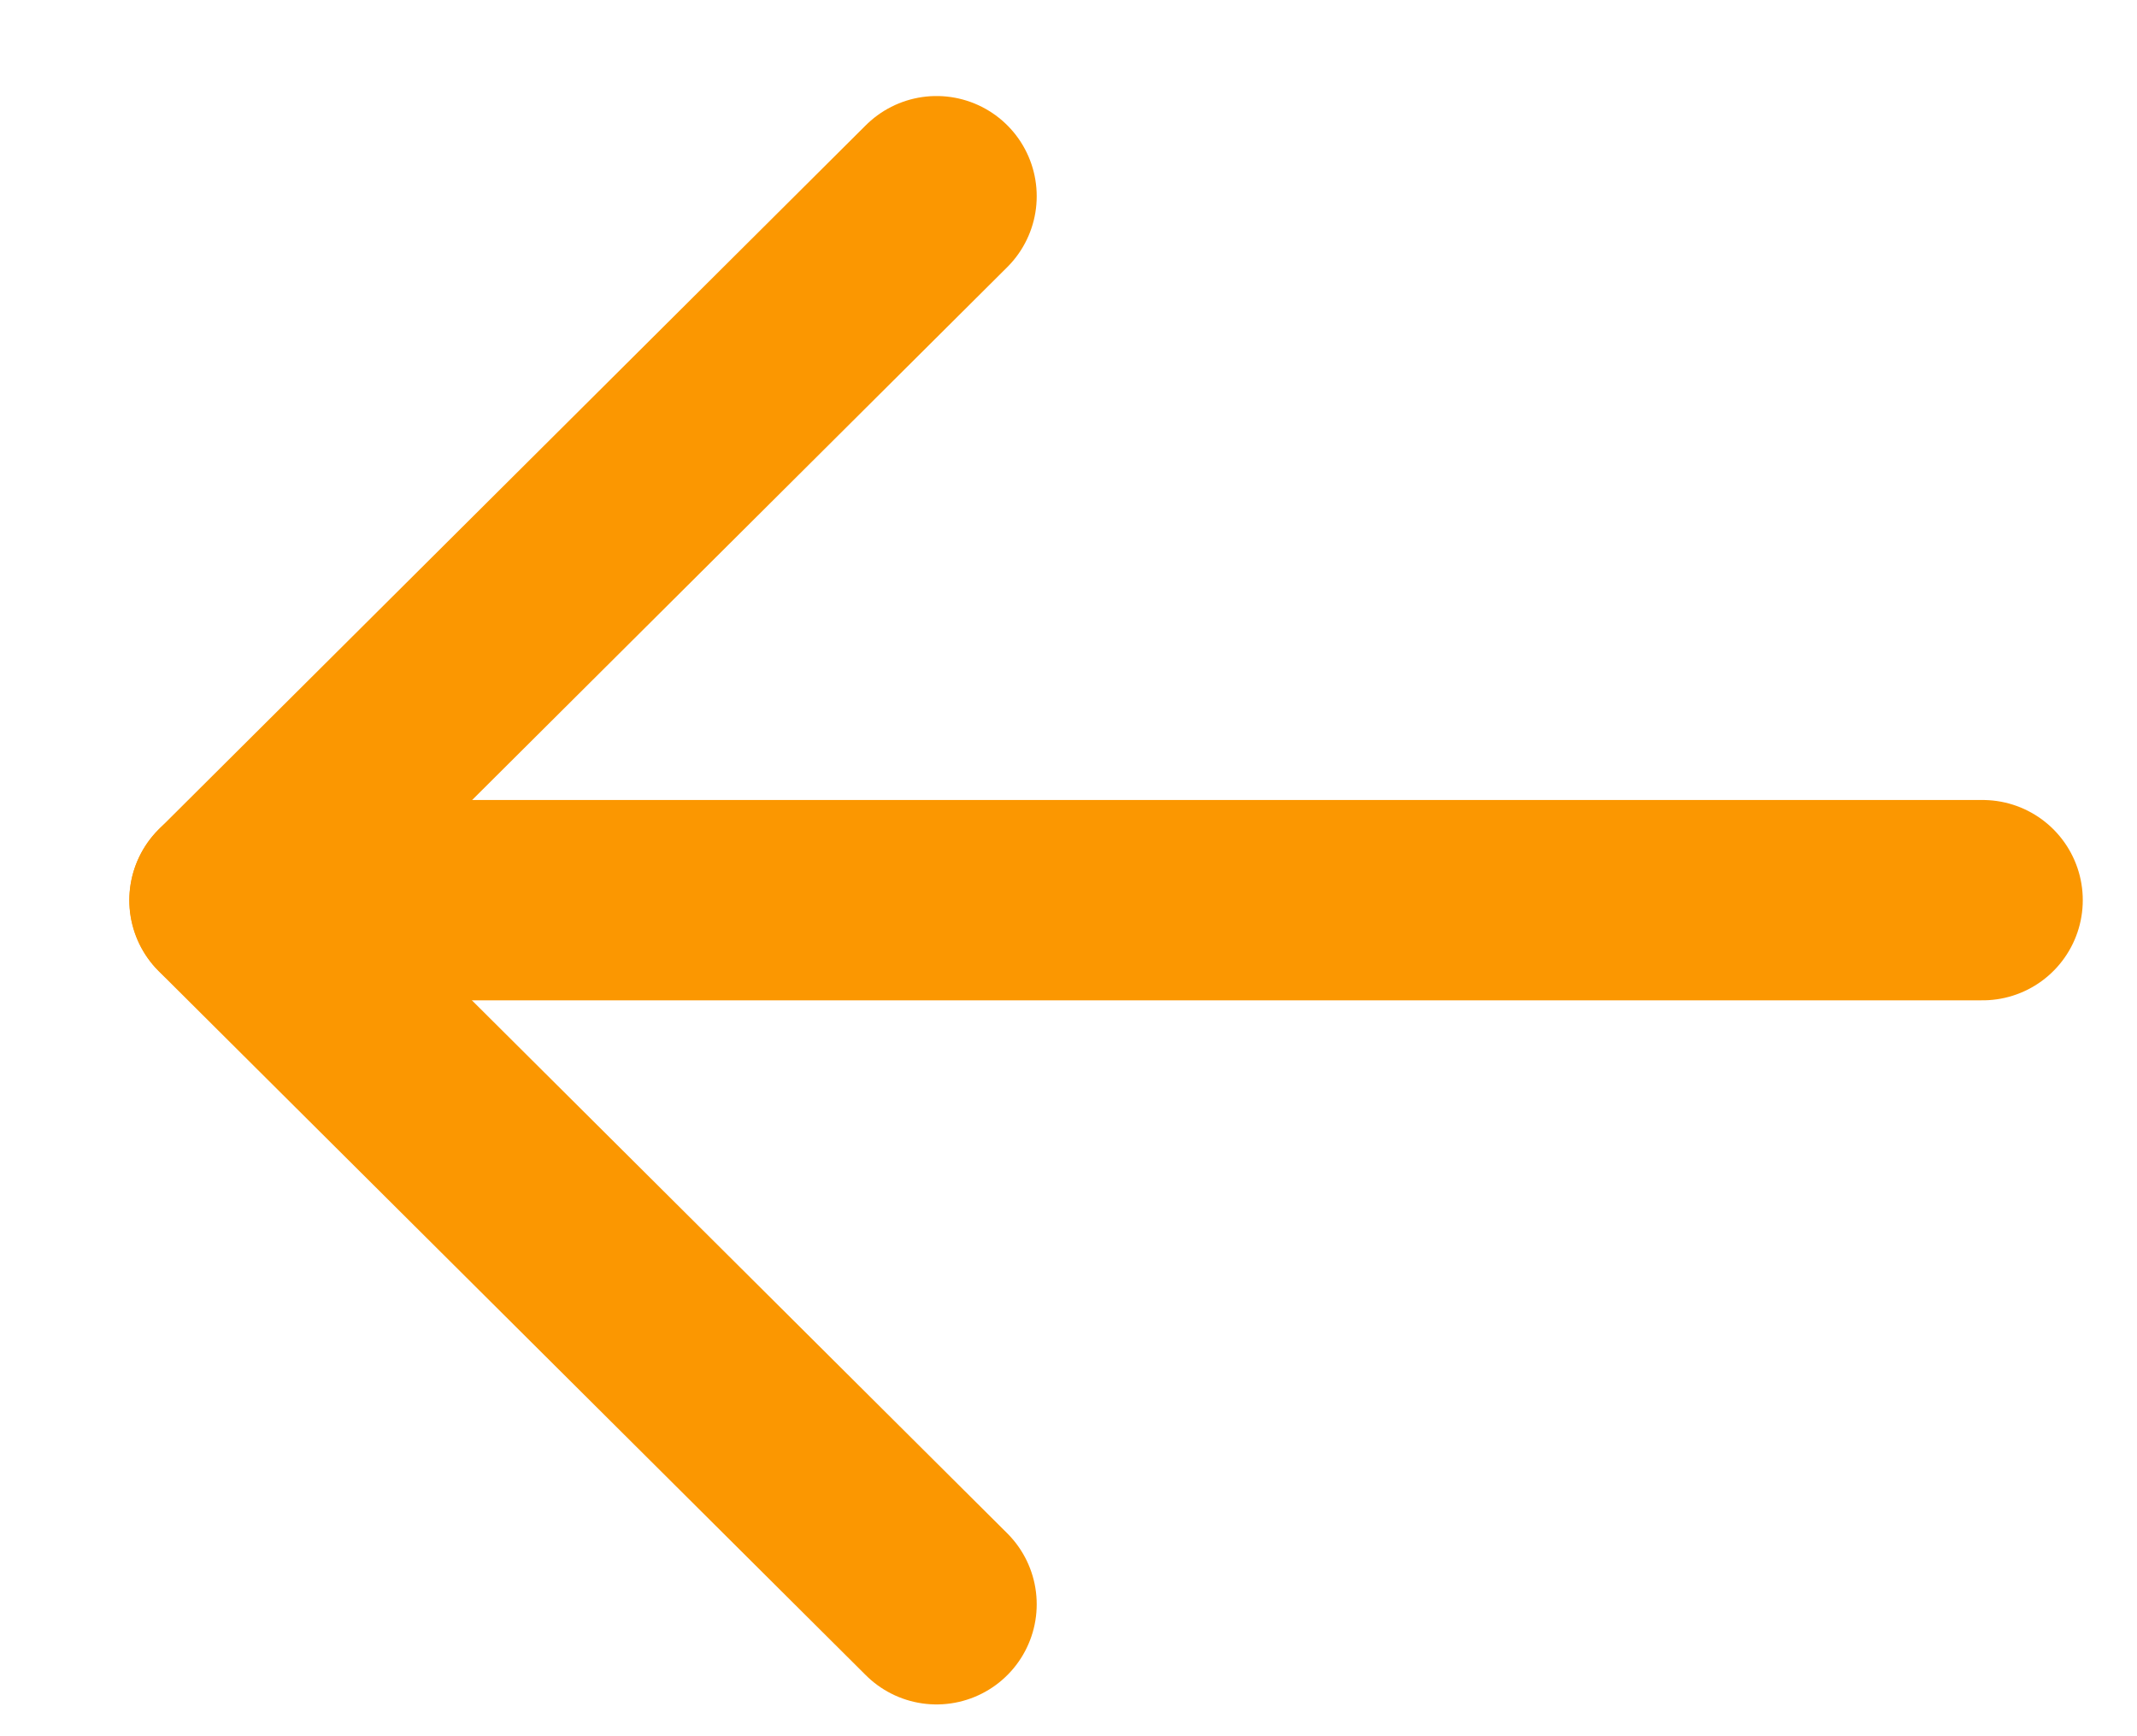 <svg width="16" height="13" viewBox="0 0 16 13" fill="none" xmlns="http://www.w3.org/2000/svg">
<path d="M1.719 6.74L14.844 6.74" stroke="#FB9701" stroke-width="1.5" stroke-linecap="round" stroke-linejoin="round"/>
<path d="M7.012 12.012L1.718 6.741L7.012 1.469" stroke="#FB9701" stroke-width="1.5" stroke-linecap="round" stroke-linejoin="round"/>
</svg>
